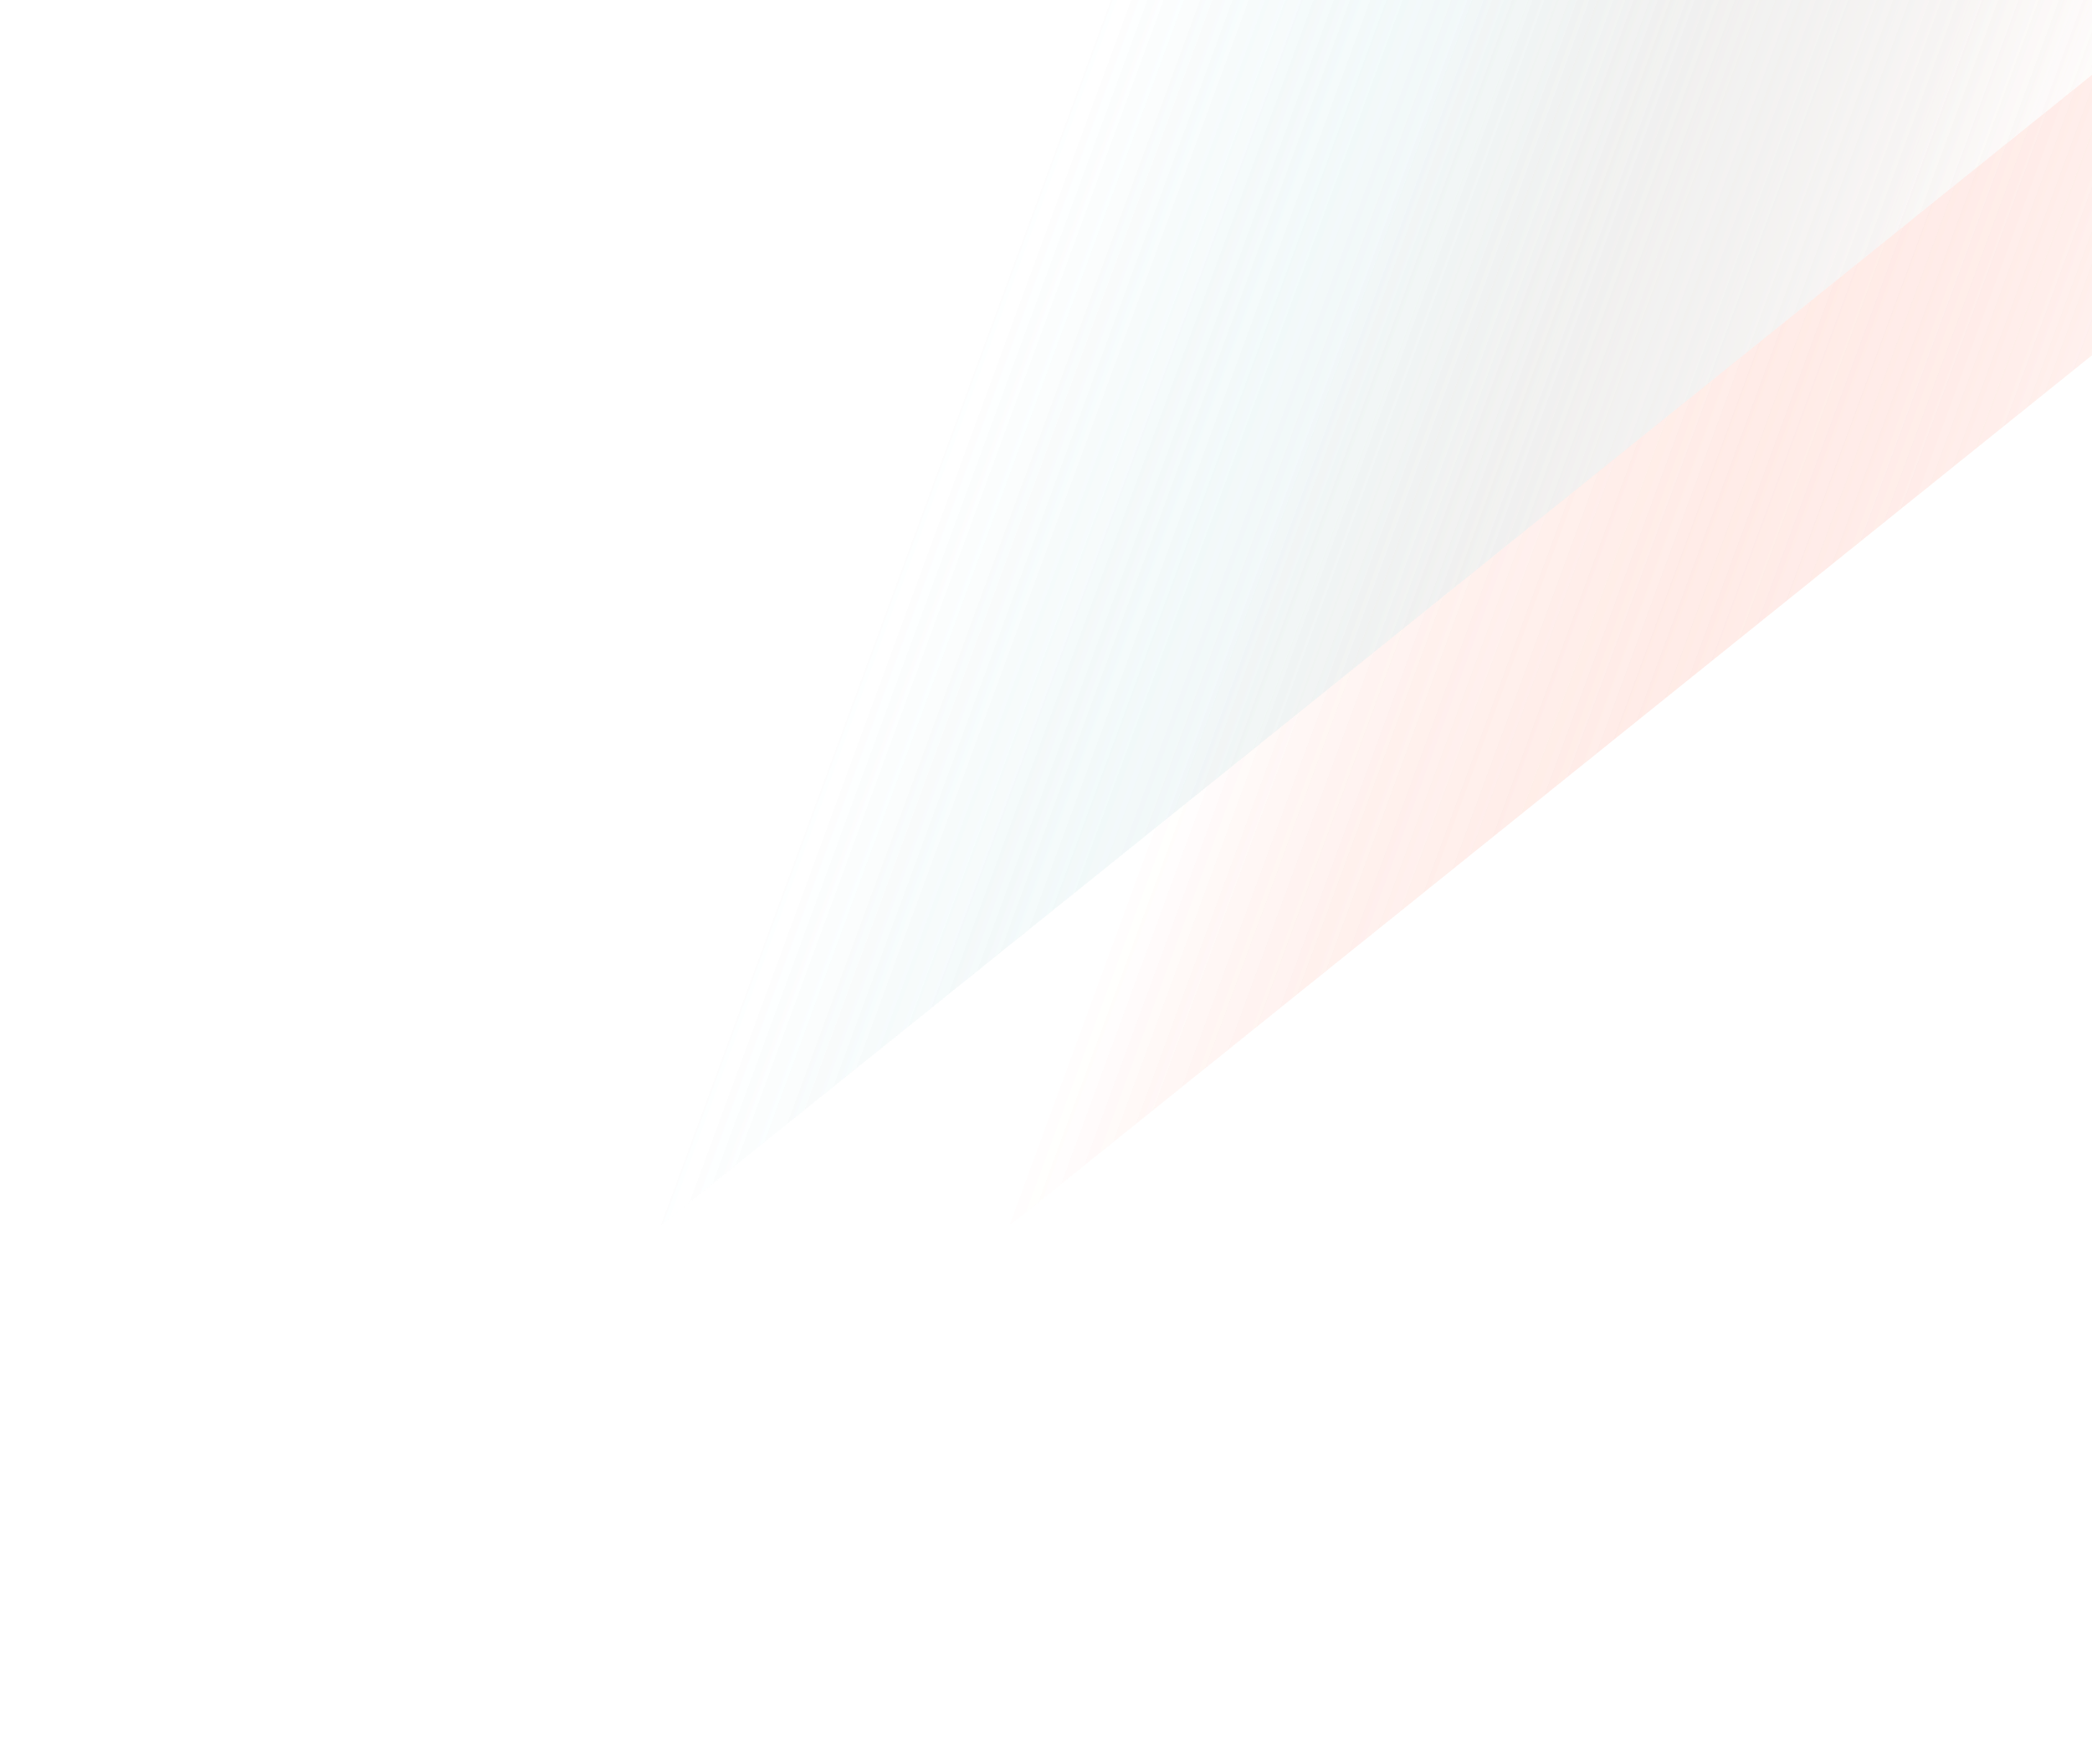 <svg width="1213" height="1023" viewBox="0 0 1213 1023" fill="none" xmlns="http://www.w3.org/2000/svg">
<g opacity="0.3" clip-path="url(#clip0_10203_7040)">
<mask id="mask0_10203_7040" style="mask-type:luminance" maskUnits="userSpaceOnUse" x="-22" y="-495" width="1767" height="1564">
<path d="M1744.2 -494.474H-21.805V1068.76H1744.2V-494.474Z" fill="white"/>
</mask>
<g mask="url(#mask0_10203_7040)">
<g opacity="0.8" filter="url(#filter0_f_10203_7040)">
<path d="M10.9 870.361L1312.51 -176.158L10.9 870.361Z" fill="black"/>
<path d="M10.9 870.361L1312.51 -176.158" stroke="url(#paint0_linear_10203_7040)" stroke-width="470.933" stroke-linecap="round" stroke-linejoin="round"/>
</g>
</g>
<mask id="mask1_10203_7040" style="mask-type:luminance" maskUnits="userSpaceOnUse" x="-224" y="-495" width="1766" height="1564">
<path d="M1542 -494.474H-224V1068.76H1542V-494.474Z" fill="white"/>
</mask>
<g mask="url(#mask1_10203_7040)">
<g opacity="0.8" filter="url(#filter1_f_10203_7040)">
<path d="M-191.295 870.361L1110.31 -176.158L-191.295 870.361Z" fill="black"/>
<path d="M-191.295 870.361L1110.31 -176.158" stroke="url(#paint1_linear_10203_7040)" stroke-width="470.933" stroke-linecap="round" stroke-linejoin="round"/>
</g>
</g>
</g>
<g opacity="0.3" clip-path="url(#clip1_10203_7040)">
<mask id="mask2_10203_7040" style="mask-type:luminance" maskUnits="userSpaceOnUse" x="-22" y="-495" width="1767" height="1564">
<path d="M1744.2 -494.474H-21.805V1068.76H1744.2V-494.474Z" fill="white"/>
</mask>
<g mask="url(#mask2_10203_7040)">
<g opacity="0.8" filter="url(#filter2_f_10203_7040)">
<path d="M10.9 870.361L1312.51 -176.158L10.9 870.361Z" fill="black"/>
<path d="M10.9 870.361L1312.51 -176.158" stroke="url(#paint2_linear_10203_7040)" stroke-width="470.933" stroke-linecap="round" stroke-linejoin="round"/>
</g>
</g>
<mask id="mask3_10203_7040" style="mask-type:luminance" maskUnits="userSpaceOnUse" x="-224" y="-495" width="1766" height="1564">
<path d="M1542 -494.474H-224V1068.76H1542V-494.474Z" fill="white"/>
</mask>
<g mask="url(#mask3_10203_7040)">
<g opacity="0.8" filter="url(#filter3_f_10203_7040)">
<path d="M-191.295 870.361L1110.31 -176.158L-191.295 870.361Z" fill="black"/>
<path d="M-191.295 870.361L1110.31 -176.158" stroke="url(#paint3_linear_10203_7040)" stroke-width="470.933" stroke-linecap="round" stroke-linejoin="round"/>
</g>
</g>
</g>
<defs>
<filter id="filter0_f_10203_7040" x="-316.148" y="-503.203" width="1955.7" height="1700.61" filterUnits="userSpaceOnUse" color-interpolation-filters="sRGB">
<feFlood flood-opacity="0" result="BackgroundImageFix"/>
<feBlend mode="normal" in="SourceGraphic" in2="BackgroundImageFix" result="shape"/>
<feGaussianBlur stdDeviation="45.785" result="effect1_foregroundBlur_10203_7040"/>
</filter>
<filter id="filter1_f_10203_7040" x="-518.344" y="-503.203" width="1955.7" height="1700.61" filterUnits="userSpaceOnUse" color-interpolation-filters="sRGB">
<feFlood flood-opacity="0" result="BackgroundImageFix"/>
<feBlend mode="normal" in="SourceGraphic" in2="BackgroundImageFix" result="shape"/>
<feGaussianBlur stdDeviation="45.785" result="effect1_foregroundBlur_10203_7040"/>
</filter>
<filter id="filter2_f_10203_7040" x="-316.148" y="-503.203" width="1955.7" height="1700.61" filterUnits="userSpaceOnUse" color-interpolation-filters="sRGB">
<feFlood flood-opacity="0" result="BackgroundImageFix"/>
<feBlend mode="normal" in="SourceGraphic" in2="BackgroundImageFix" result="shape"/>
<feGaussianBlur stdDeviation="45.785" result="effect1_foregroundBlur_10203_7040"/>
</filter>
<filter id="filter3_f_10203_7040" x="-518.344" y="-503.203" width="1955.7" height="1700.61" filterUnits="userSpaceOnUse" color-interpolation-filters="sRGB">
<feFlood flood-opacity="0" result="BackgroundImageFix"/>
<feBlend mode="normal" in="SourceGraphic" in2="BackgroundImageFix" result="shape"/>
<feGaussianBlur stdDeviation="45.785" result="effect1_foregroundBlur_10203_7040"/>
</filter>
<linearGradient id="paint0_linear_10203_7040" x1="1205.68" y1="704.662" x2="-224.566" y2="179.222" gradientUnits="userSpaceOnUse">
<stop offset="0.014" stop-color="white"/>
<stop offset="0.383" stop-color="#FE552E" stop-opacity="0"/>
</linearGradient>
<linearGradient id="paint1_linear_10203_7040" x1="1003.48" y1="704.662" x2="-426.762" y2="179.222" gradientUnits="userSpaceOnUse">
<stop offset="0.014" stop-color="white"/>
<stop offset="0.383" stop-color="#7FC2C8" stop-opacity="0"/>
</linearGradient>
<linearGradient id="paint2_linear_10203_7040" x1="1205.68" y1="704.662" x2="-224.566" y2="179.222" gradientUnits="userSpaceOnUse">
<stop offset="0.014" stop-color="white"/>
<stop offset="0.383" stop-color="#FE552E" stop-opacity="0"/>
</linearGradient>
<linearGradient id="paint3_linear_10203_7040" x1="1003.48" y1="704.662" x2="-426.762" y2="179.222" gradientUnits="userSpaceOnUse">
<stop offset="0.014" stop-color="white"/>
<stop offset="0.383" stop-color="#7FC2C8" stop-opacity="0"/>
</linearGradient>
<clipPath id="clip0_10203_7040">
<rect width="1766" height="1023" fill="white"/>
</clipPath>
<clipPath id="clip1_10203_7040">
<rect width="1766" height="1023" fill="white"/>
</clipPath>
</defs>
</svg>
